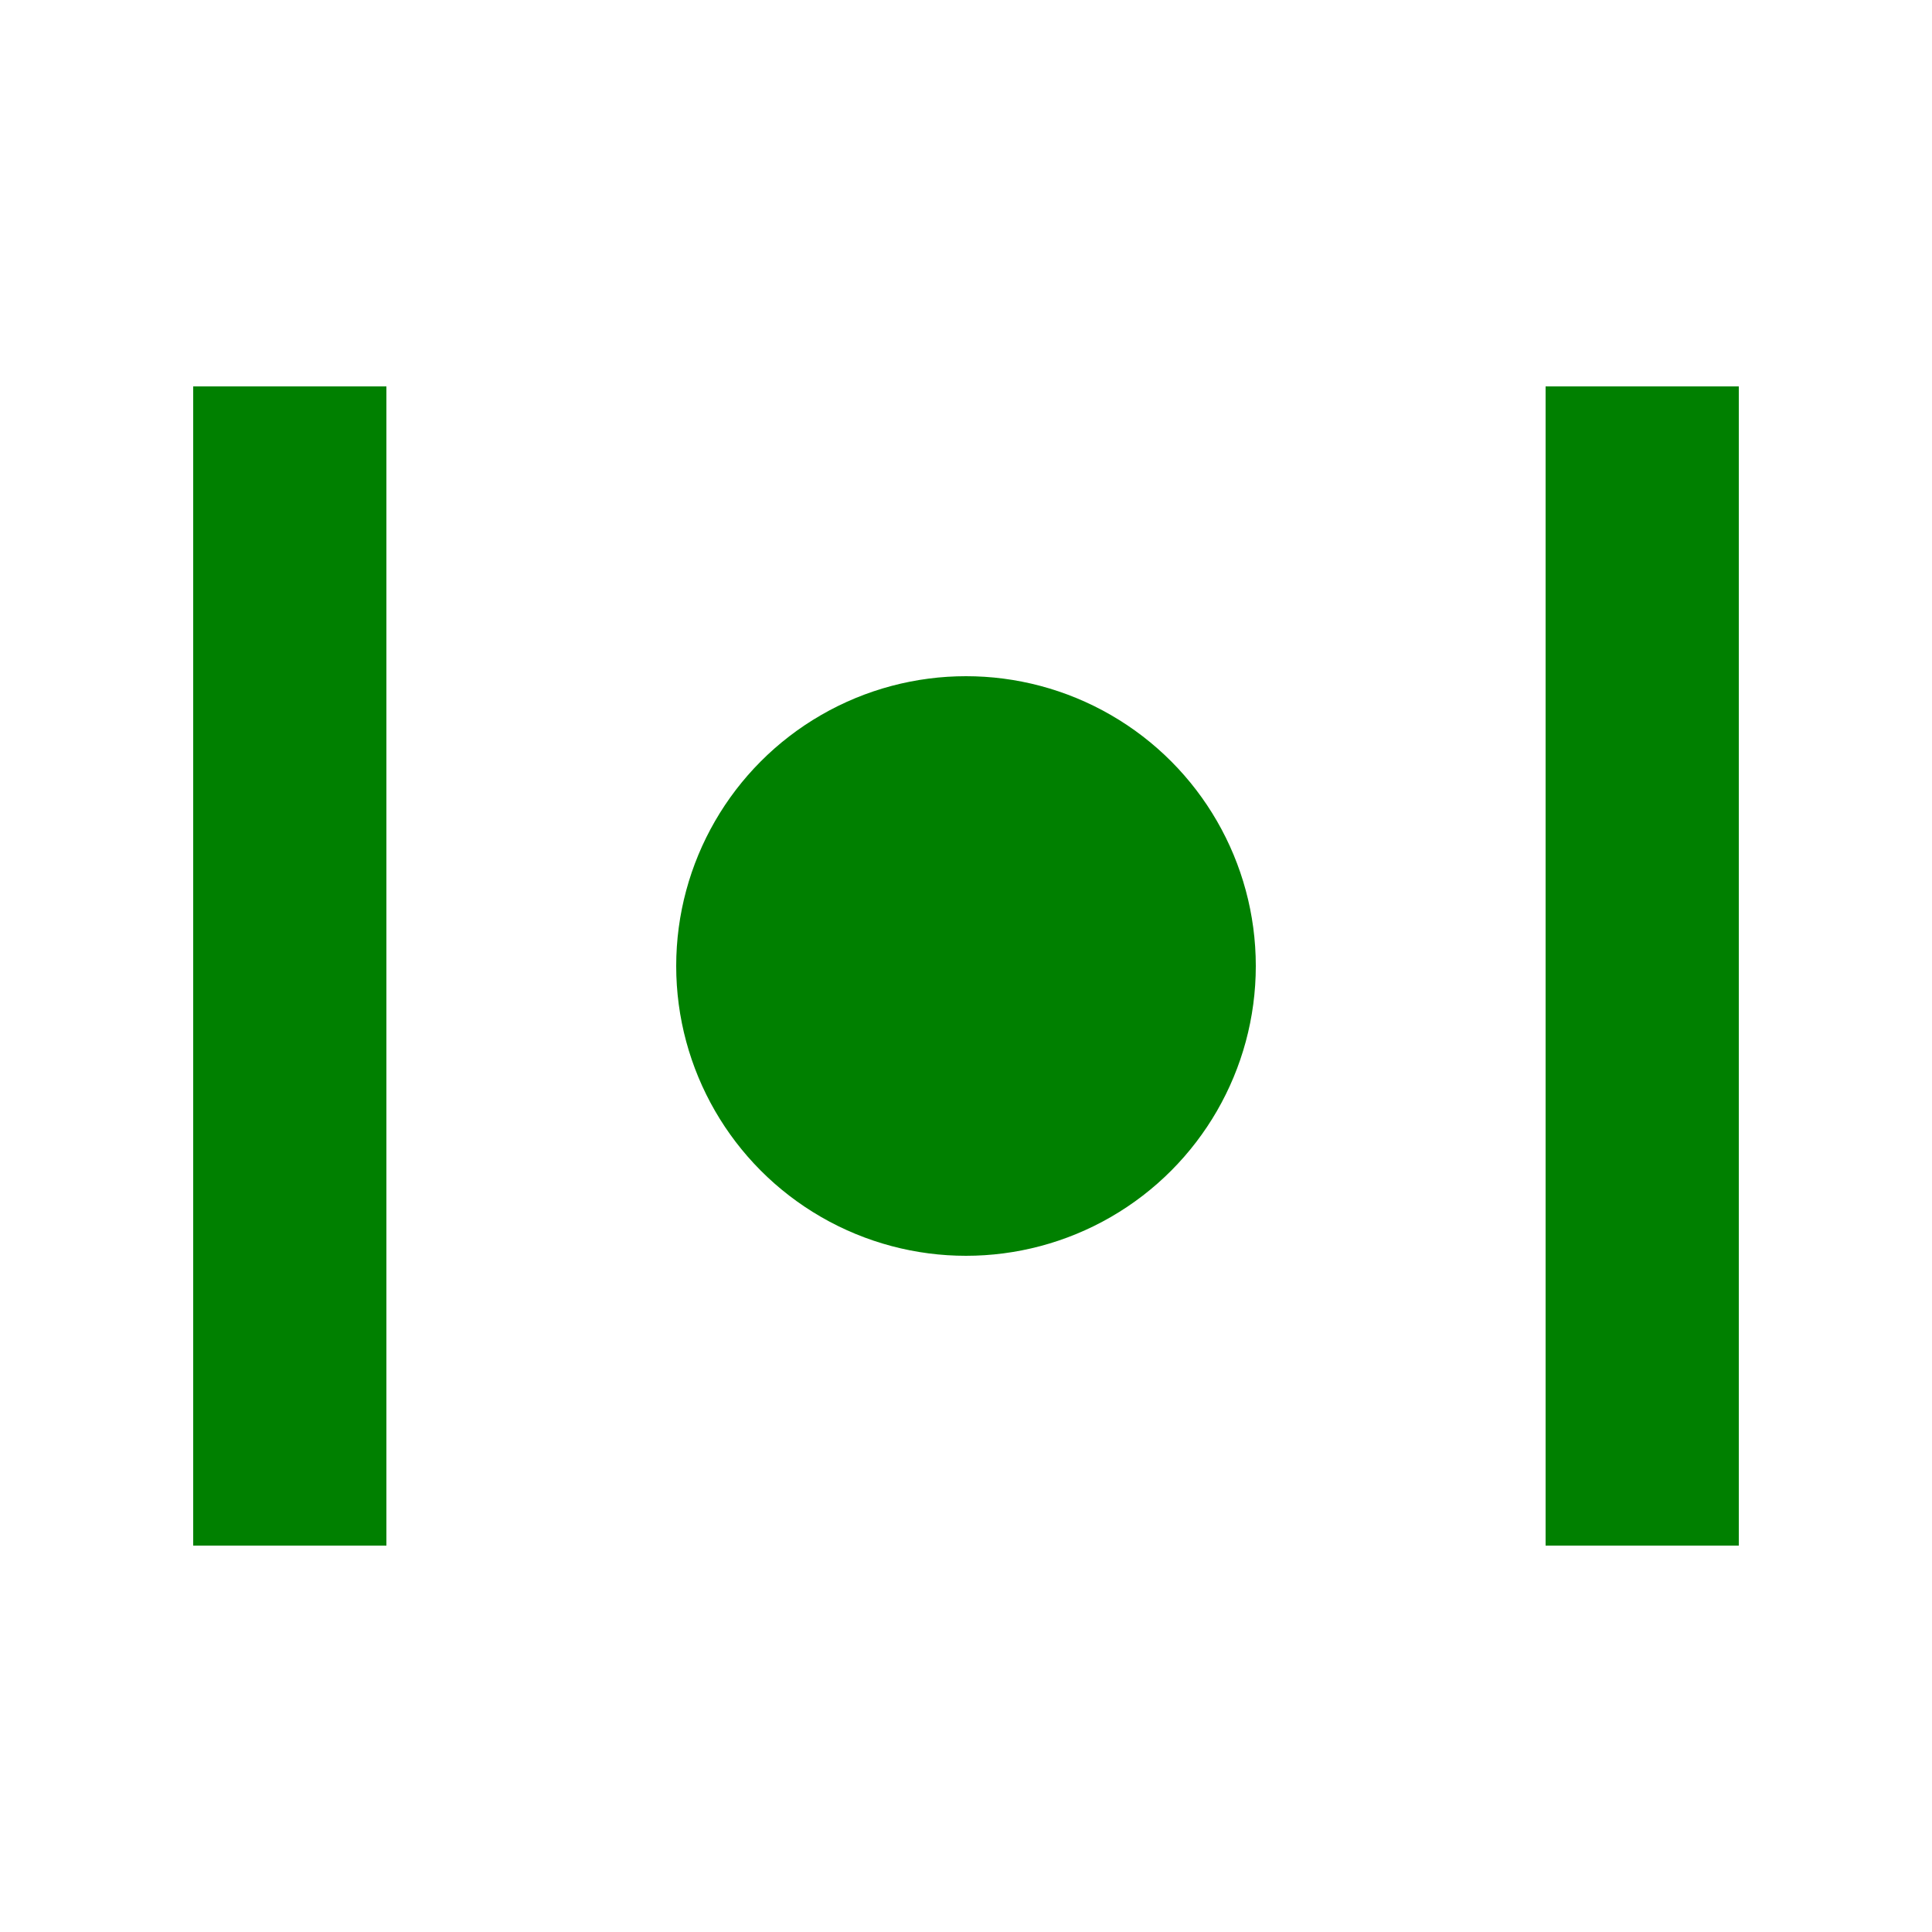<?xml version="1.0" encoding="UTF-8" standalone="no"?>
<svg xmlns="http://www.w3.org/2000/svg" viewBox="0 0 100 100">
<rect x="10" y="20" width="10" height="60" fill="green"/>
<rect x="80" y="20" width="10" height="60" fill="green"/>
<circle cx="50" cy="50" r="15" fill="green"/>
</svg>
